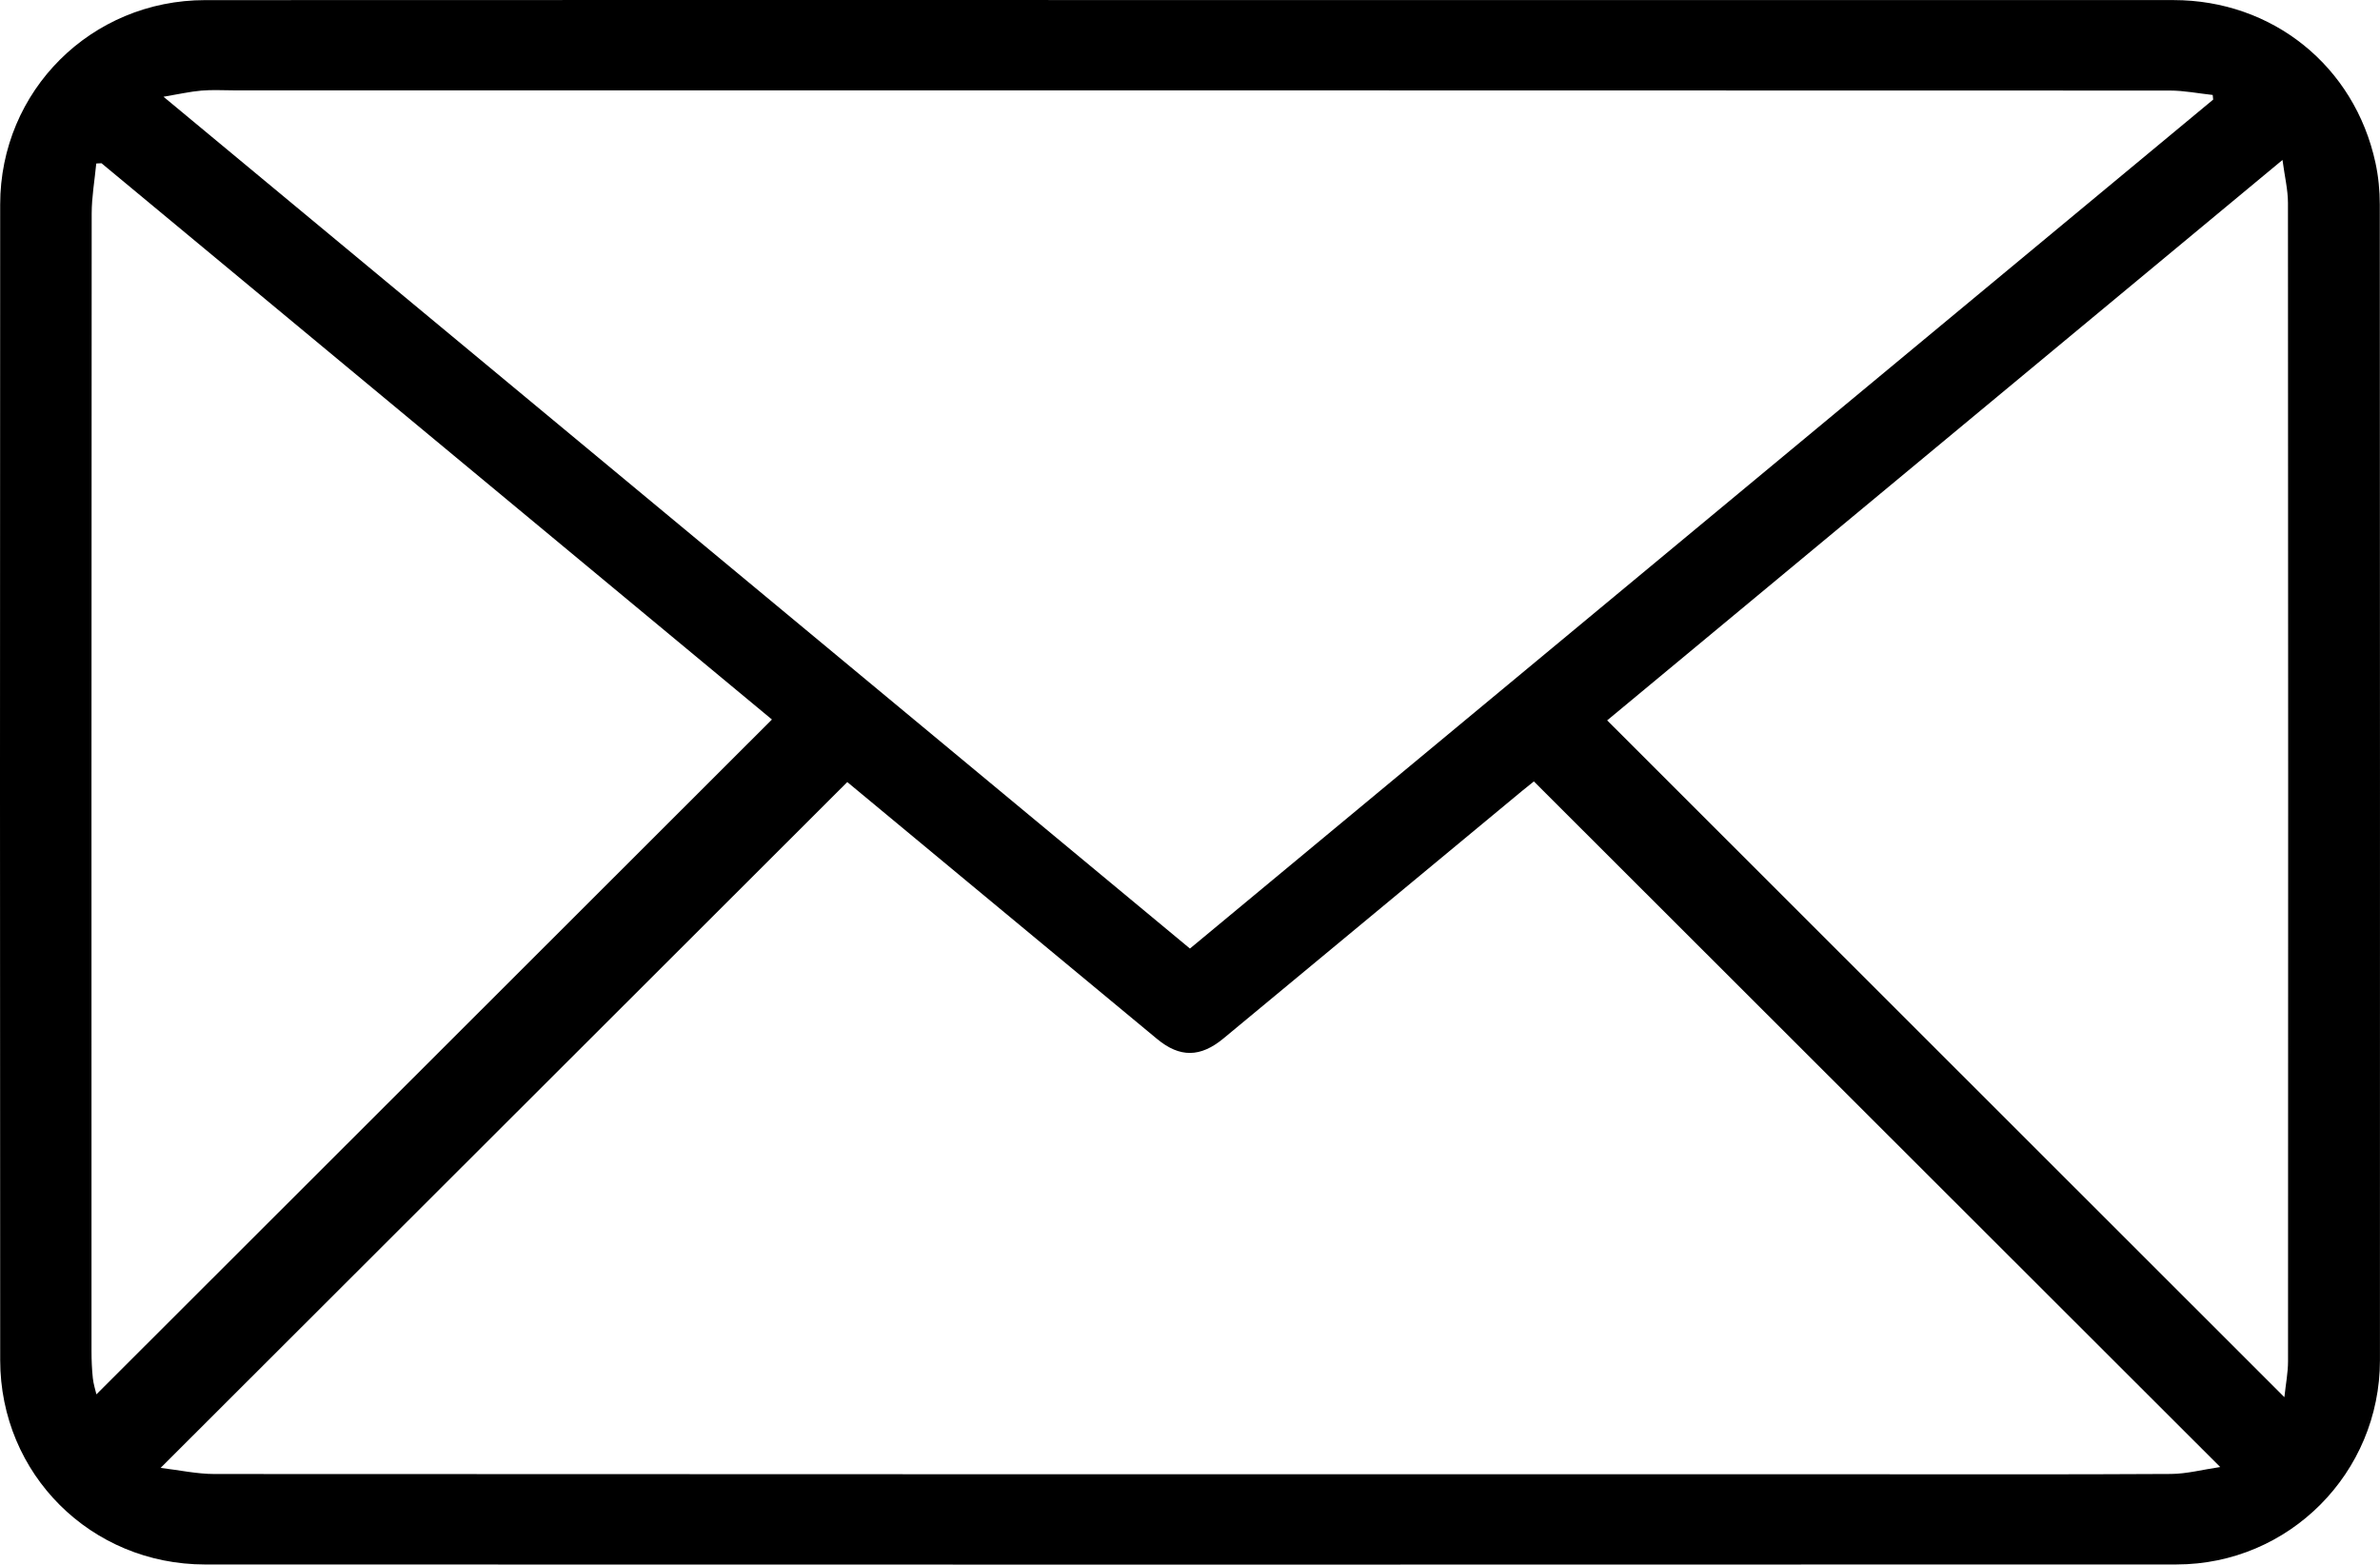 <!-- Generator: Adobe Illustrator 25.0.0, SVG Export Plug-In  -->
<svg version="1.1" xmlns="http://www.w3.org/2000/svg" xmlns:xlink="http://www.w3.org/1999/xlink" x="0px" y="0px"
	 width="2214.635px" height="1455.993px" viewBox="0 0 2214.635 1455.993"
	 style="overflow:visible;enable-background:new 0 0 2214.635 1455.993;" xml:space="preserve">
<defs>
</defs>
<g>
	<path d="M1108.087,0.042c304.797,0.002,609.595-0.052,914.392,0.035c92.169,0.026,168.419,61.388,187.937,151.397
		c2.745,12.657,4.027,25.882,4.034,38.846c0.211,358.481,0.215,716.962,0.14,1075.443
		c-0.022,104.815-84.485,190.048-189.359,190.082c-611.462,0.197-1222.924,0.191-1834.386,0.019
		c-106.321-0.03-190.599-84.093-190.67-190.145c-0.24-358.48-0.225-716.96-0.014-1075.439C0.224,84.457,84.836,0.177,190.894,0.109
		C496.625-0.087,802.356,0.04,1108.087,0.042z M2059.398,92.683c-0.146-1.437-0.292-2.874-0.438-4.311
		c-13.319-1.429-26.637-4.105-39.956-4.109c-600.286-0.207-1200.572-0.18-1800.858-0.178c-10.269,0-20.598-0.66-30.791,0.228
		c-10.66,0.929-21.19,3.357-35.221,5.707C472.627,356,789.852,619.269,1107.263,882.693
		C1425.368,618.753,1742.383,355.718,2059.398,92.683z M149.44,1365.986c17.406,2.058,33.781,5.676,50.158,5.685
		c511.136,0.297,1022.273,0.241,1533.41,0.24c95.692,0,191.386,0.275,287.075-0.292c14.762-0.087,29.501-4.041,45.88-6.447
		c-214.572-214.351-426.389-425.948-638.661-638.002c-2.832,2.275-6.863,5.425-10.8,8.689
		c-92.694,76.831-185.366,153.688-278.073,230.505c-21.408,17.739-40.591,17.969-61.645,0.548
		c-58.963-48.788-117.842-97.678-176.747-146.537c-38.04-31.552-76.068-63.118-111.617-92.617
		C575.634,940.295,363.742,1151.937,149.44,1365.986z M94.433,151.893c-1.618,0.079-3.236,0.158-4.855,0.237
		c-1.486,15.555-4.257,31.109-4.268,46.665c-0.252,352.84-0.209,705.681-0.16,1058.521c0.001,8.387,0.348,16.813,1.229,25.147
		c0.593,5.607,2.413,11.083,3.333,15.089c209.886-209.686,419.058-418.659,628.591-627.993
		C510.85,497.421,302.641,324.657,94.433,151.893z M2125.663,1300.179c1.31-12.337,3.393-22.83,3.398-33.323
		c0.167-359.333,0.187-718.666-0.068-1077.998c-0.009-12.298-3.048-24.594-5.087-40.001
		c-211.583,175.59-420.243,348.753-628.406,521.505C1705.611,880.357,1914.456,1089.088,2125.663,1300.179z"/>
</g>
</svg>